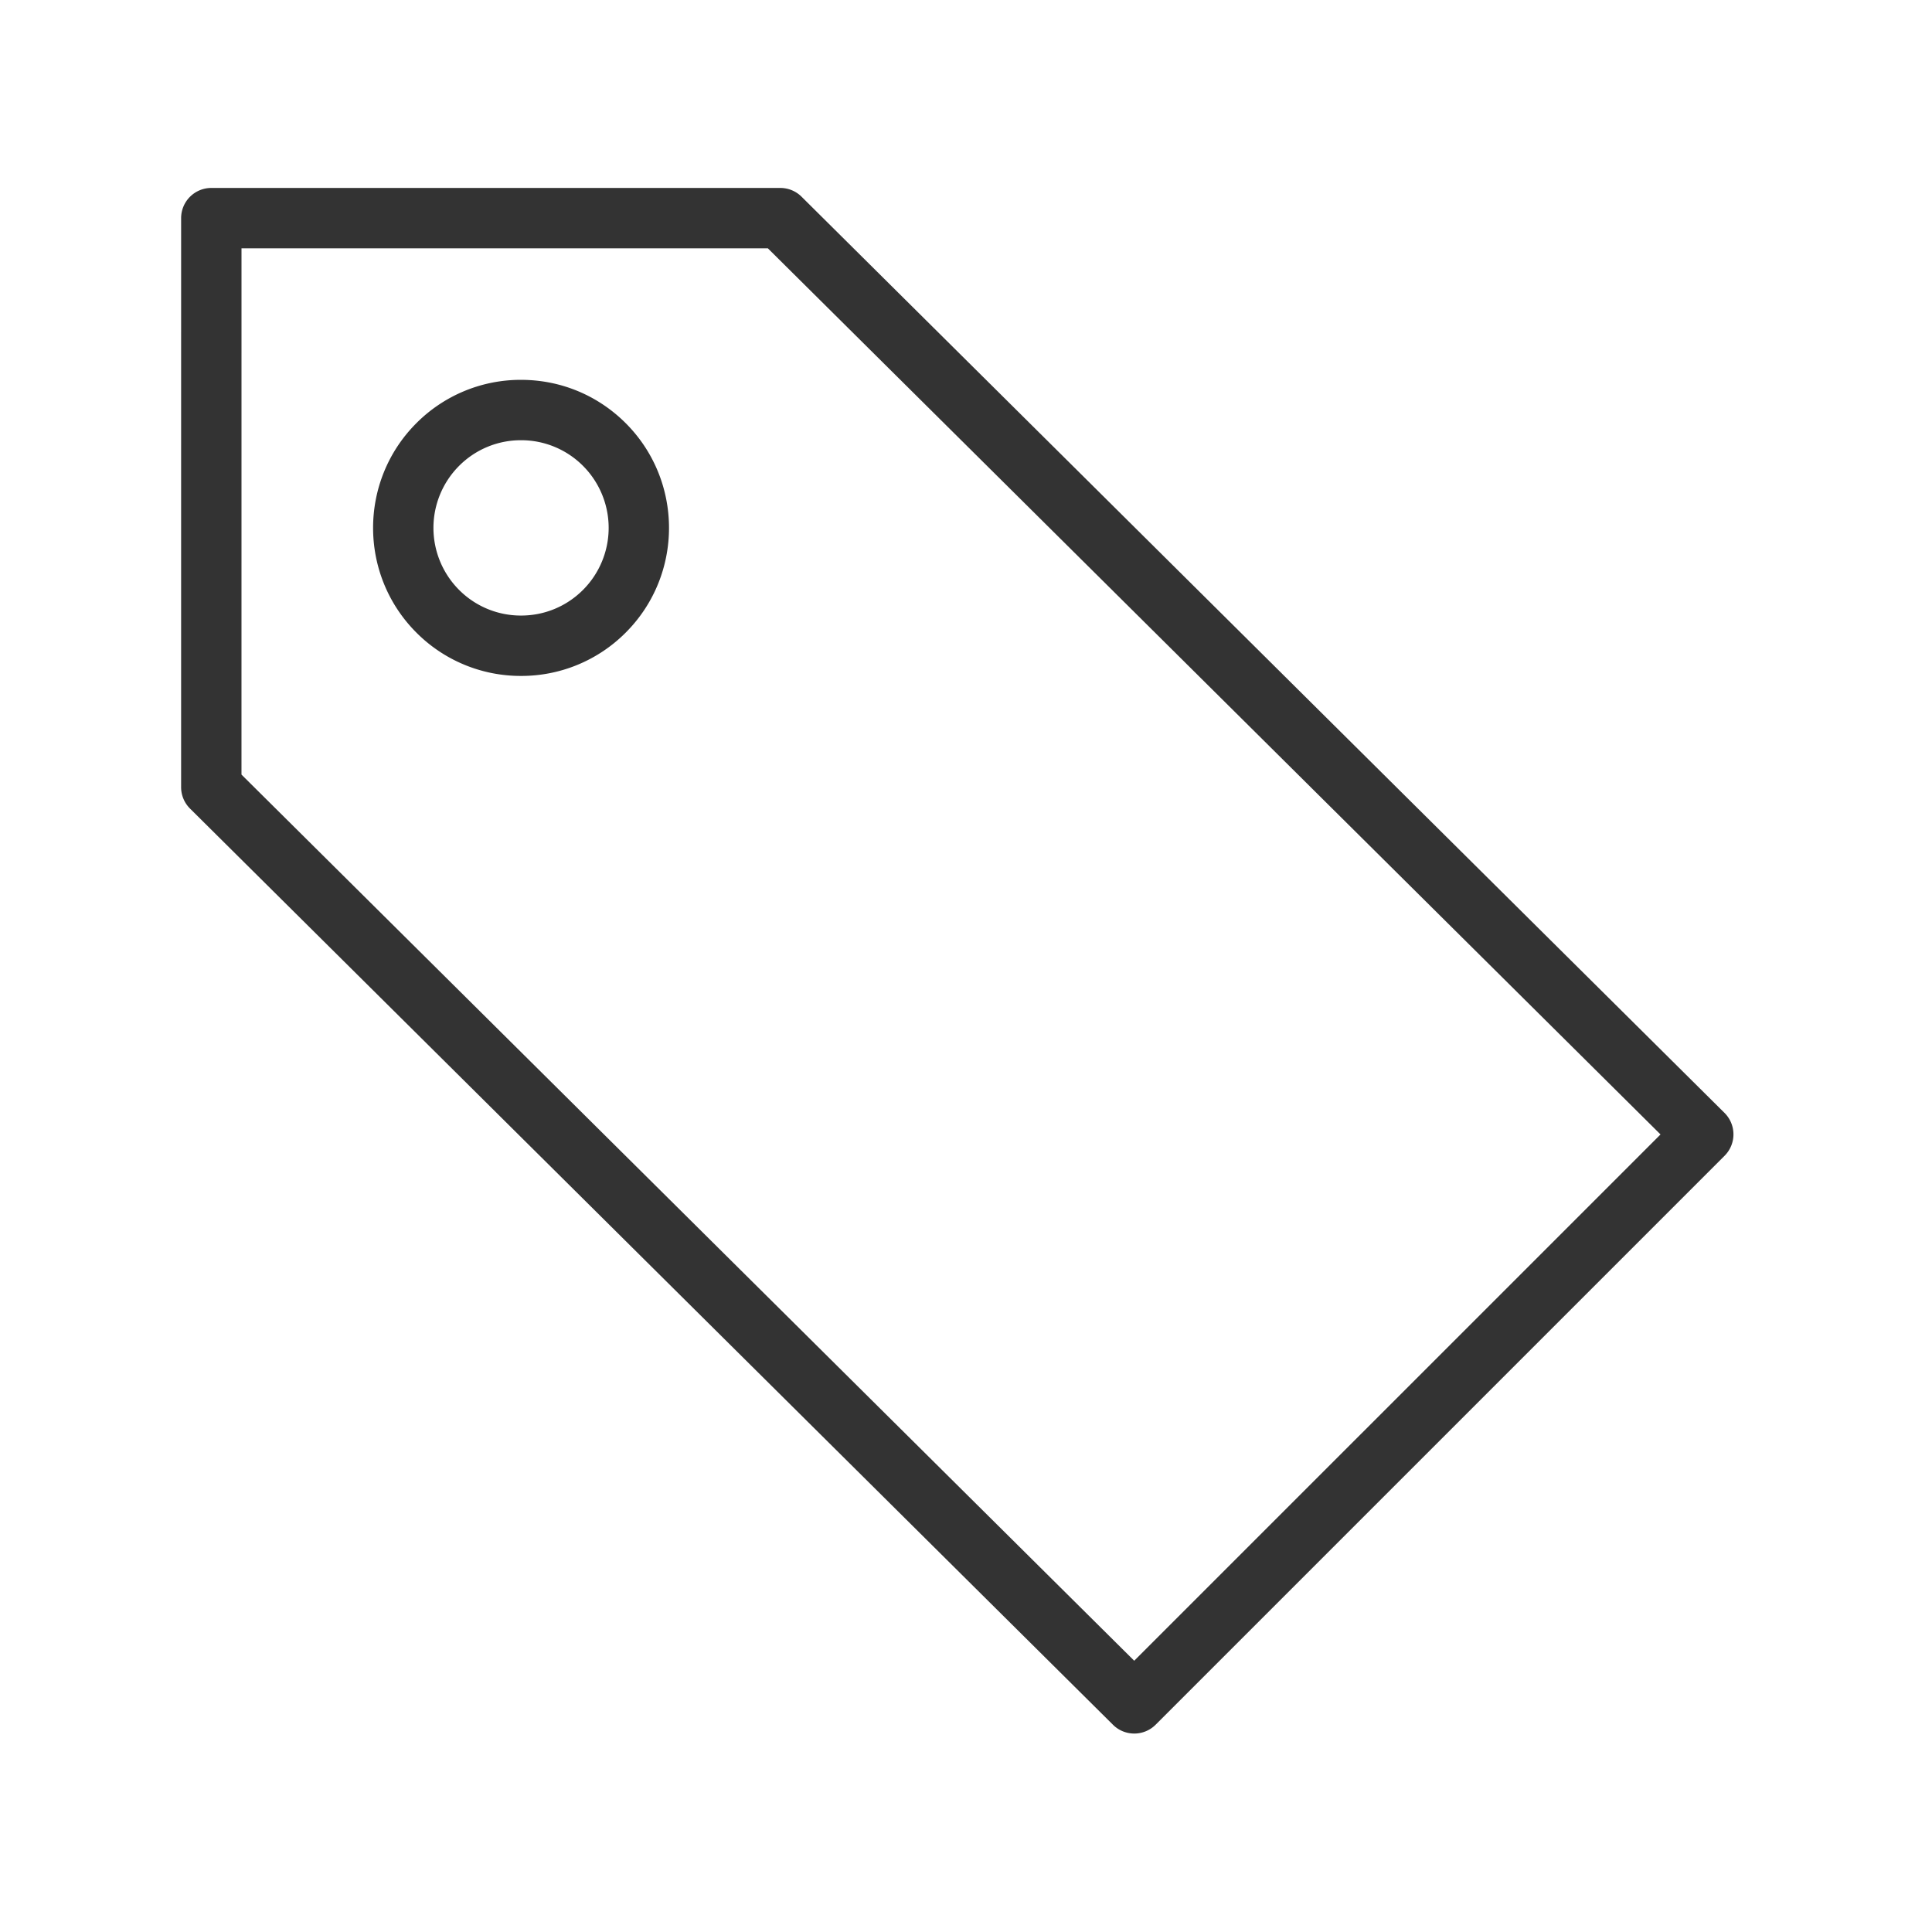 <svg xmlns:xlink="http://www.w3.org/1999/xlink" xmlns="http://www.w3.org/2000/svg" class="svg-icon" width="128"  height="128" ><defs><symbol id="icon-label" viewBox="0 0 128 128"><path d="M75.149 114.852c-.51 0-1.019-.193-1.409-.58L12.59 53.571a2.001 2.001 0 0 1-.591-1.419l.001-37.7a2 2 0 0 1 2-2h37.697c.528 0 1.034.208 1.409.581l61.15 60.702a2.004 2.004 0 0 1 .005 2.834l-37.698 37.698c-.39.389-.902.585-1.414.585zm-59.15-63.533l59.146 58.709 34.869-34.868-59.141-58.708H16l-.001 34.867z"></path><path d="M34.52 44.782a9.747 9.747 0 0 1-6.935-2.872c-3.822-3.825-3.822-10.047-.001-13.871a9.746 9.746 0 0 1 6.936-2.873c2.62 0 5.083 1.02 6.936 2.872 3.823 3.825 3.823 10.048 0 13.872a9.747 9.747 0 0 1-6.936 2.872zm0-15.616a5.768 5.768 0 0 0-4.106 1.701 5.818 5.818 0 0 0 .001 8.215 5.771 5.771 0 0 0 4.105 1.7c1.552 0 3.01-.604 4.107-1.701a5.817 5.817 0 0 0 0-8.215 5.776 5.776 0 0 0-4.107-1.7z"></path></symbol></defs>
                        <use xlink:href="#icon-label" fill="#333333"></use>
                      </svg>